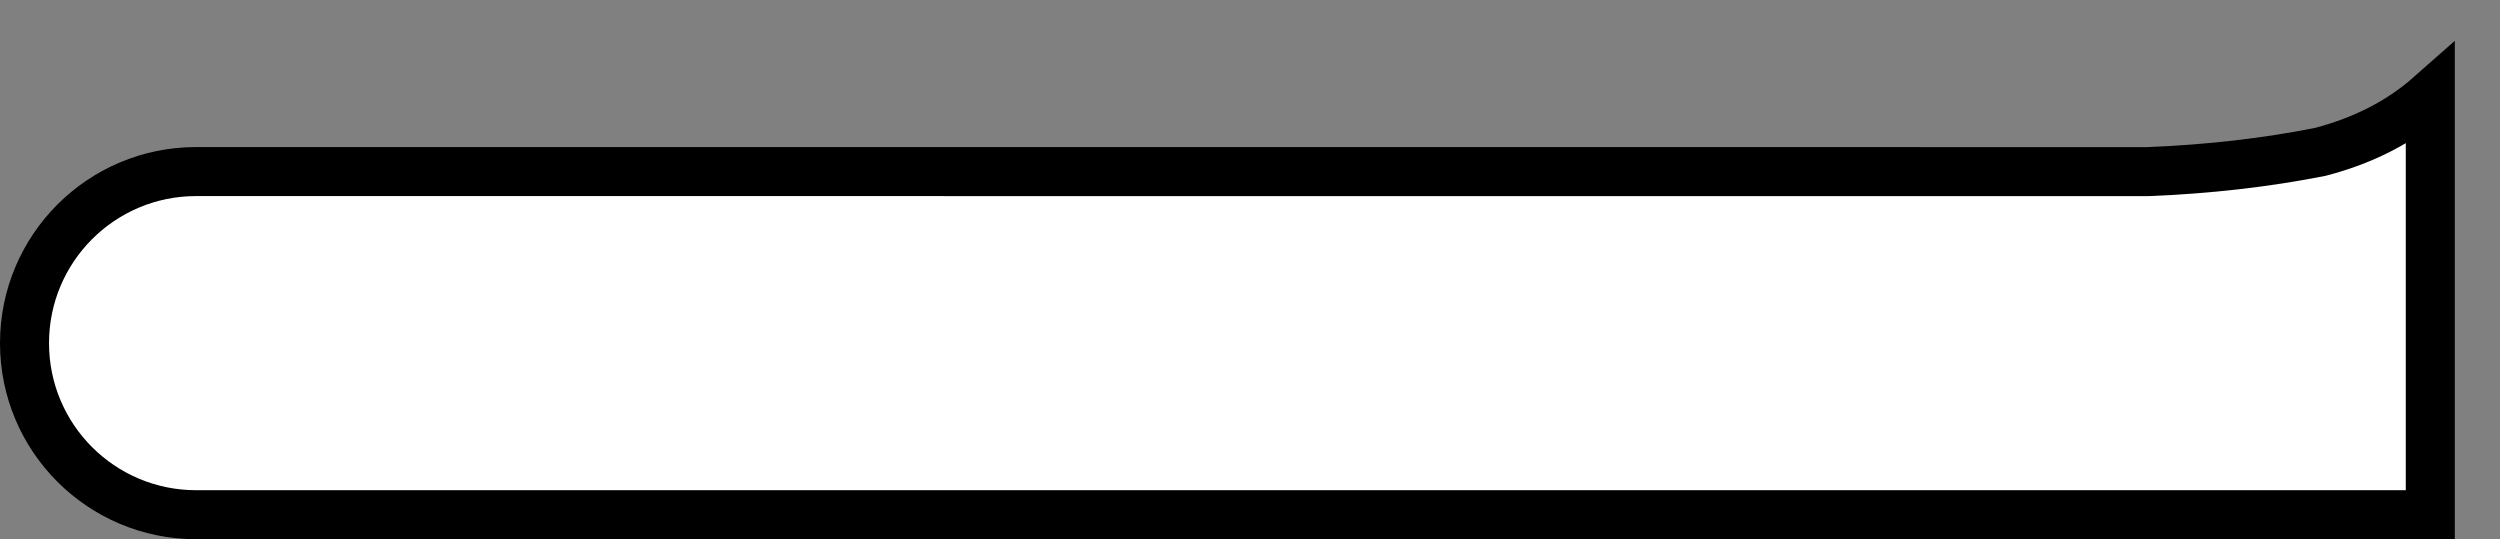 <?xml version="1.0" encoding="UTF-8"?>
<svg width="51px" height="11px" viewBox="0 0 51 11" version="1.1" xmlns="http://www.w3.org/2000/svg" xmlns:xlink="http://www.w3.org/1999/xlink">
    <rect x="0" y="0" width="51" height="11" fill="#808080" stroke="none"/>
    <title>形状结合</title>
    <g id="年度总结" stroke="none" stroke-width="1" fill="none" fill-rule="evenodd">
        <g transform="translate(-45, -179)" fill="#FFFFFF" id="1-3" stroke="#000000">
            <g transform="translate(36, 168)">
                <g id="形状结合-3" transform="translate(9, 11.592)">
                    <path d="M49.578,1.35 L49.578,9.908 L4,9.908 C3.034,9.908 2.159,9.516 1.525,8.883 C0.892,8.25 0.5,7.375 0.5,6.408 C0.5,5.442 0.892,4.567 1.525,3.933 C2.159,3.3 3.034,2.908 4,2.908 L4,2.908 L43.818,2.909 C45.057,2.86 46.228,2.725 47.331,2.507 C48.23,2.272 48.969,1.888 49.578,1.35 L49.578,1.35 Z" id="形状结合"></path>
                </g>
            </g>
        </g>
    </g>
</svg>